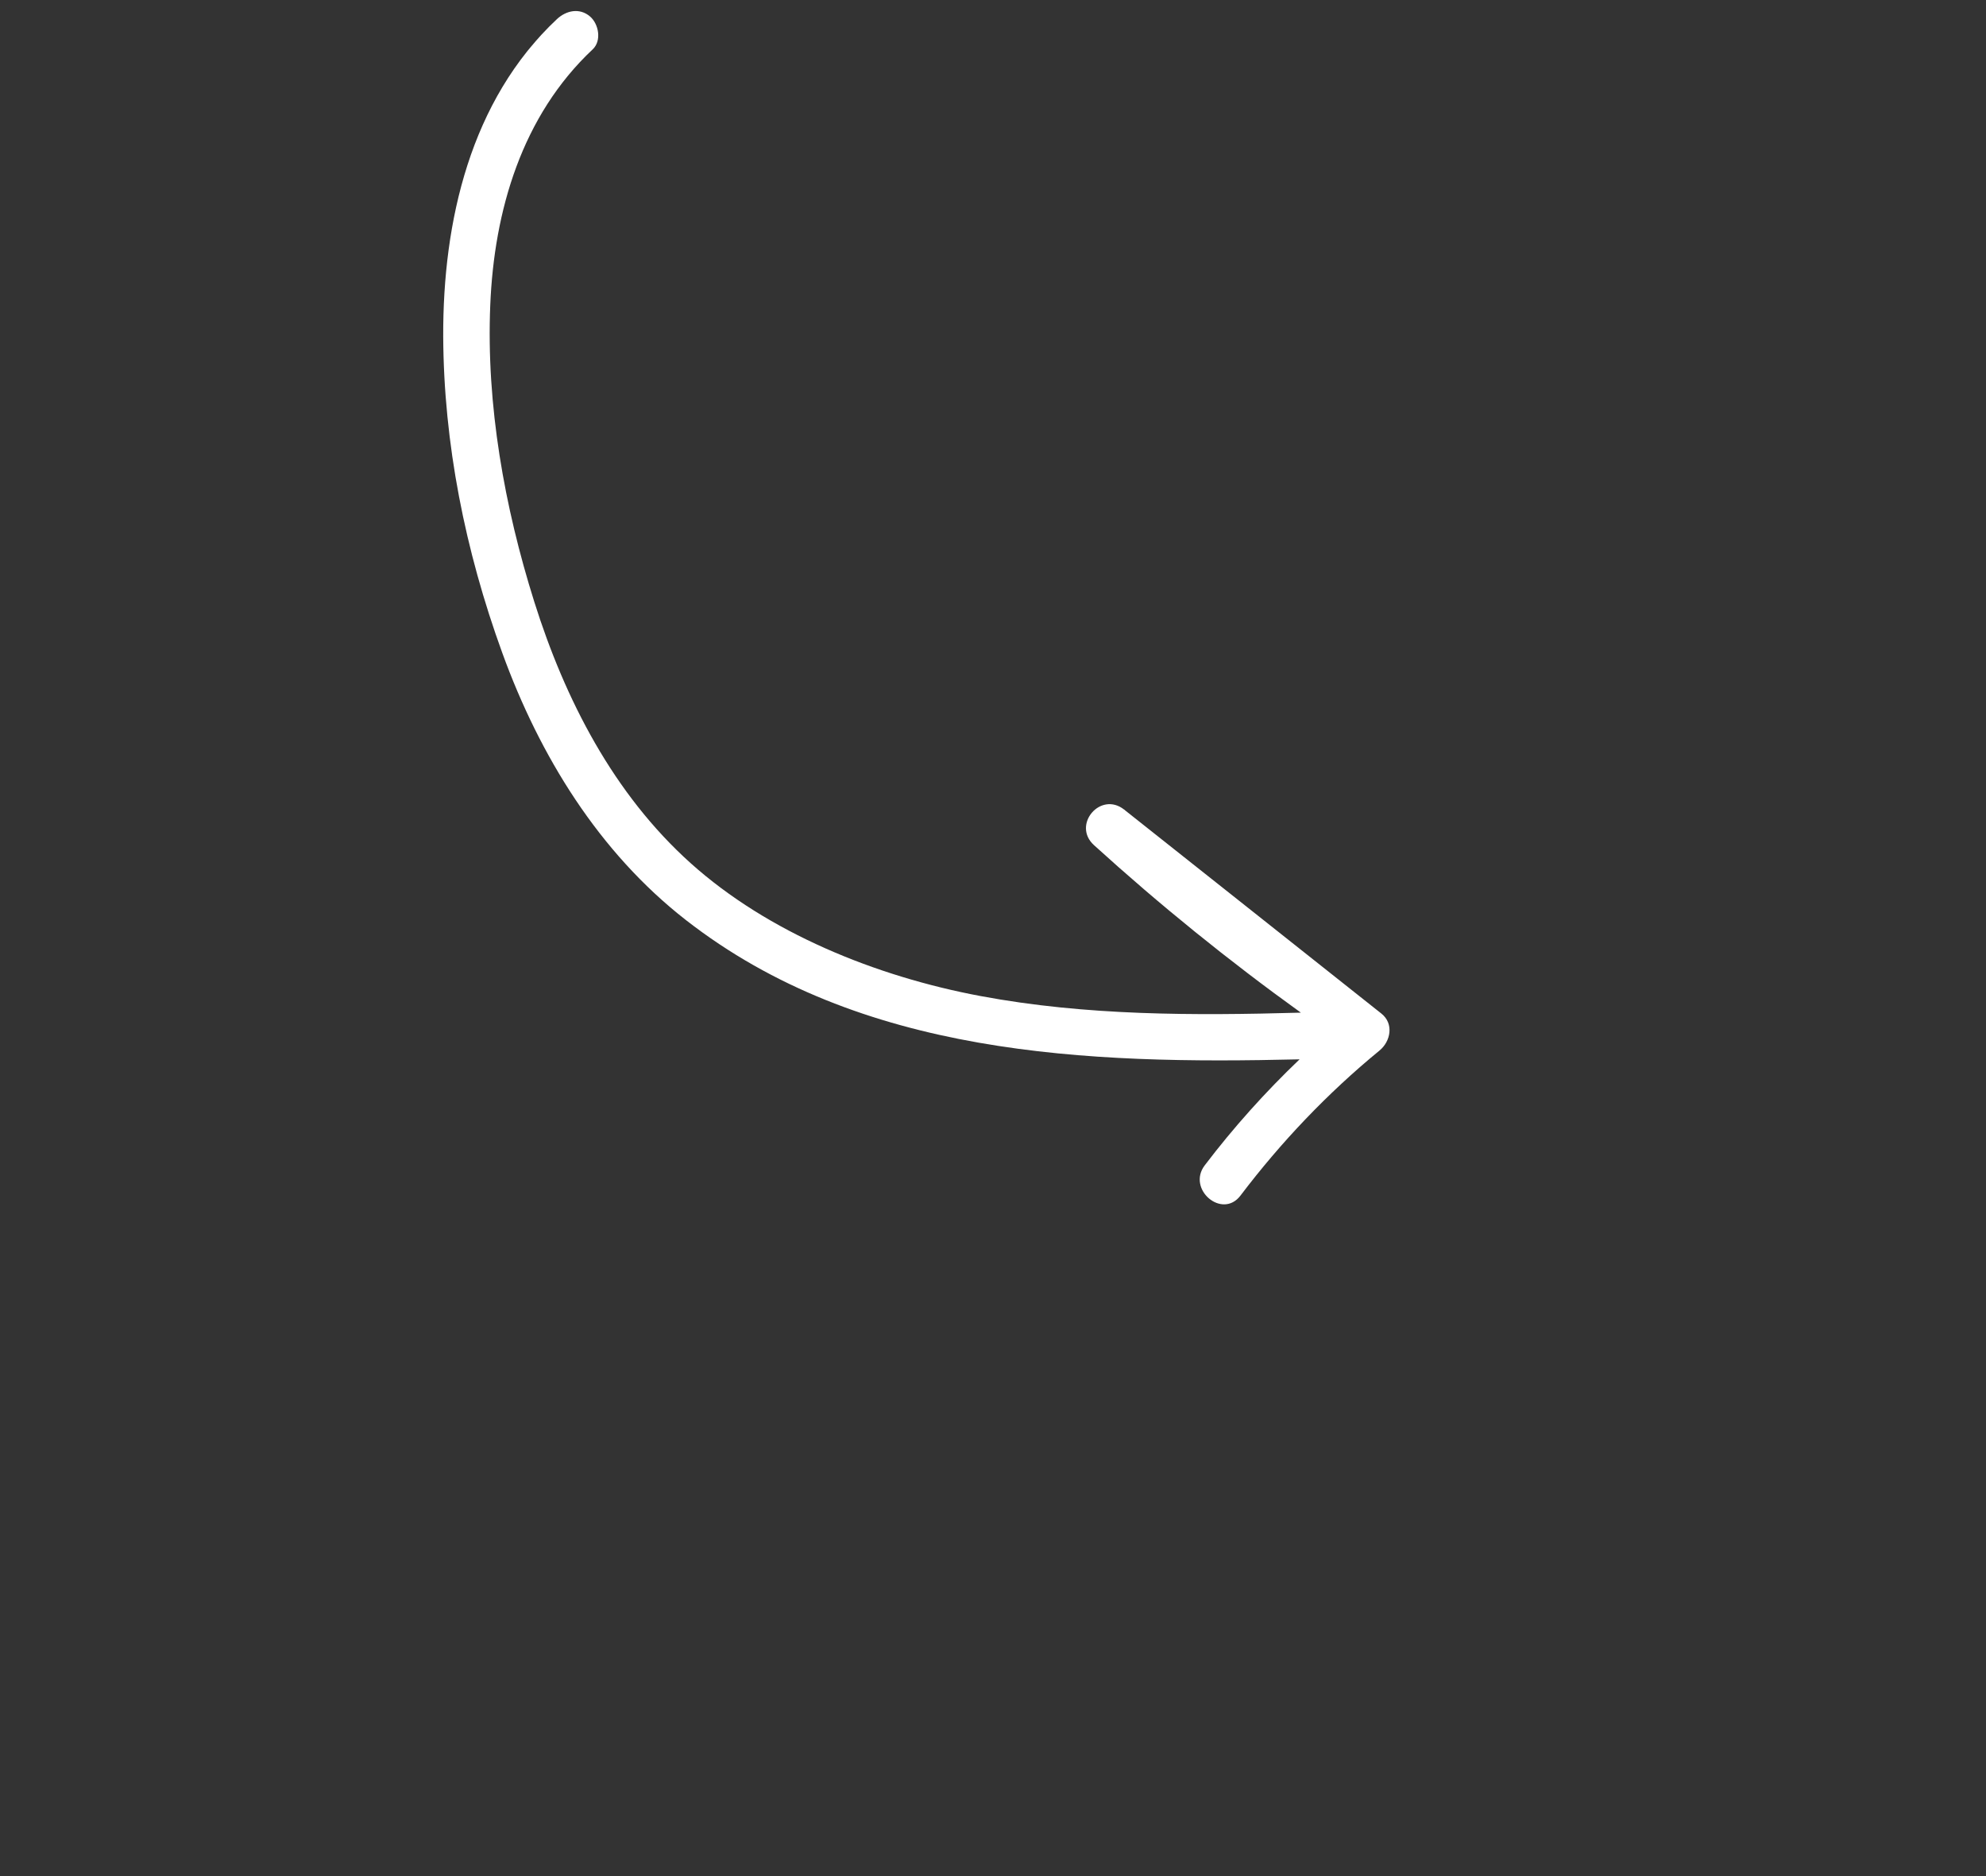 <svg width="54" height="51" viewBox="0 0 54 51" fill="none" xmlns="http://www.w3.org/2000/svg">
<rect x="0" y="0" width="54" height="51" fill="#333333" stroke="none"/>
<g clip-path="url(#clip0_727_16)">
<path fill-rule="evenodd" clip-rule="evenodd" d="M13.33 8.302C13.434 5.724 14.193 3.145 16.116 1.341C16.366 1.105 16.279 0.648 16.041 0.446C15.757 0.206 15.396 0.285 15.145 0.518C12.789 2.726 12.04 6.018 12.051 9.146C12.065 12.046 12.643 14.961 13.659 17.753C14.674 20.546 16.281 23.165 18.65 25.011C23.399 28.709 29.552 28.937 35.336 28.797C34.403 29.688 33.54 30.649 32.757 31.679C32.264 32.328 33.233 33.153 33.728 32.502C34.831 31.047 36.095 29.718 37.508 28.559C37.812 28.311 37.908 27.828 37.559 27.552C36.393 26.628 35.228 25.704 34.063 24.78C32.907 23.864 31.752 22.948 30.596 22.032C30.587 22.023 30.577 22.015 30.568 22.006L30.566 22.008C29.923 21.5 29.139 22.424 29.746 22.975C31.533 24.598 33.411 26.118 35.371 27.528C32.459 27.609 29.535 27.614 26.662 27.077C23.8 26.541 20.88 25.349 18.782 23.467C16.683 21.585 15.364 19.017 14.528 16.362C13.716 13.782 13.219 11.011 13.33 8.302Z" fill="white"/>
</g>
<defs>
<clipPath id="clip0_727_16">
<rect width="23.99" height="49.58" fill="white" transform="matrix(-0.647 0.763 0.763 0.647 15.515 0)"/>
</clipPath>
</defs>
</svg>
